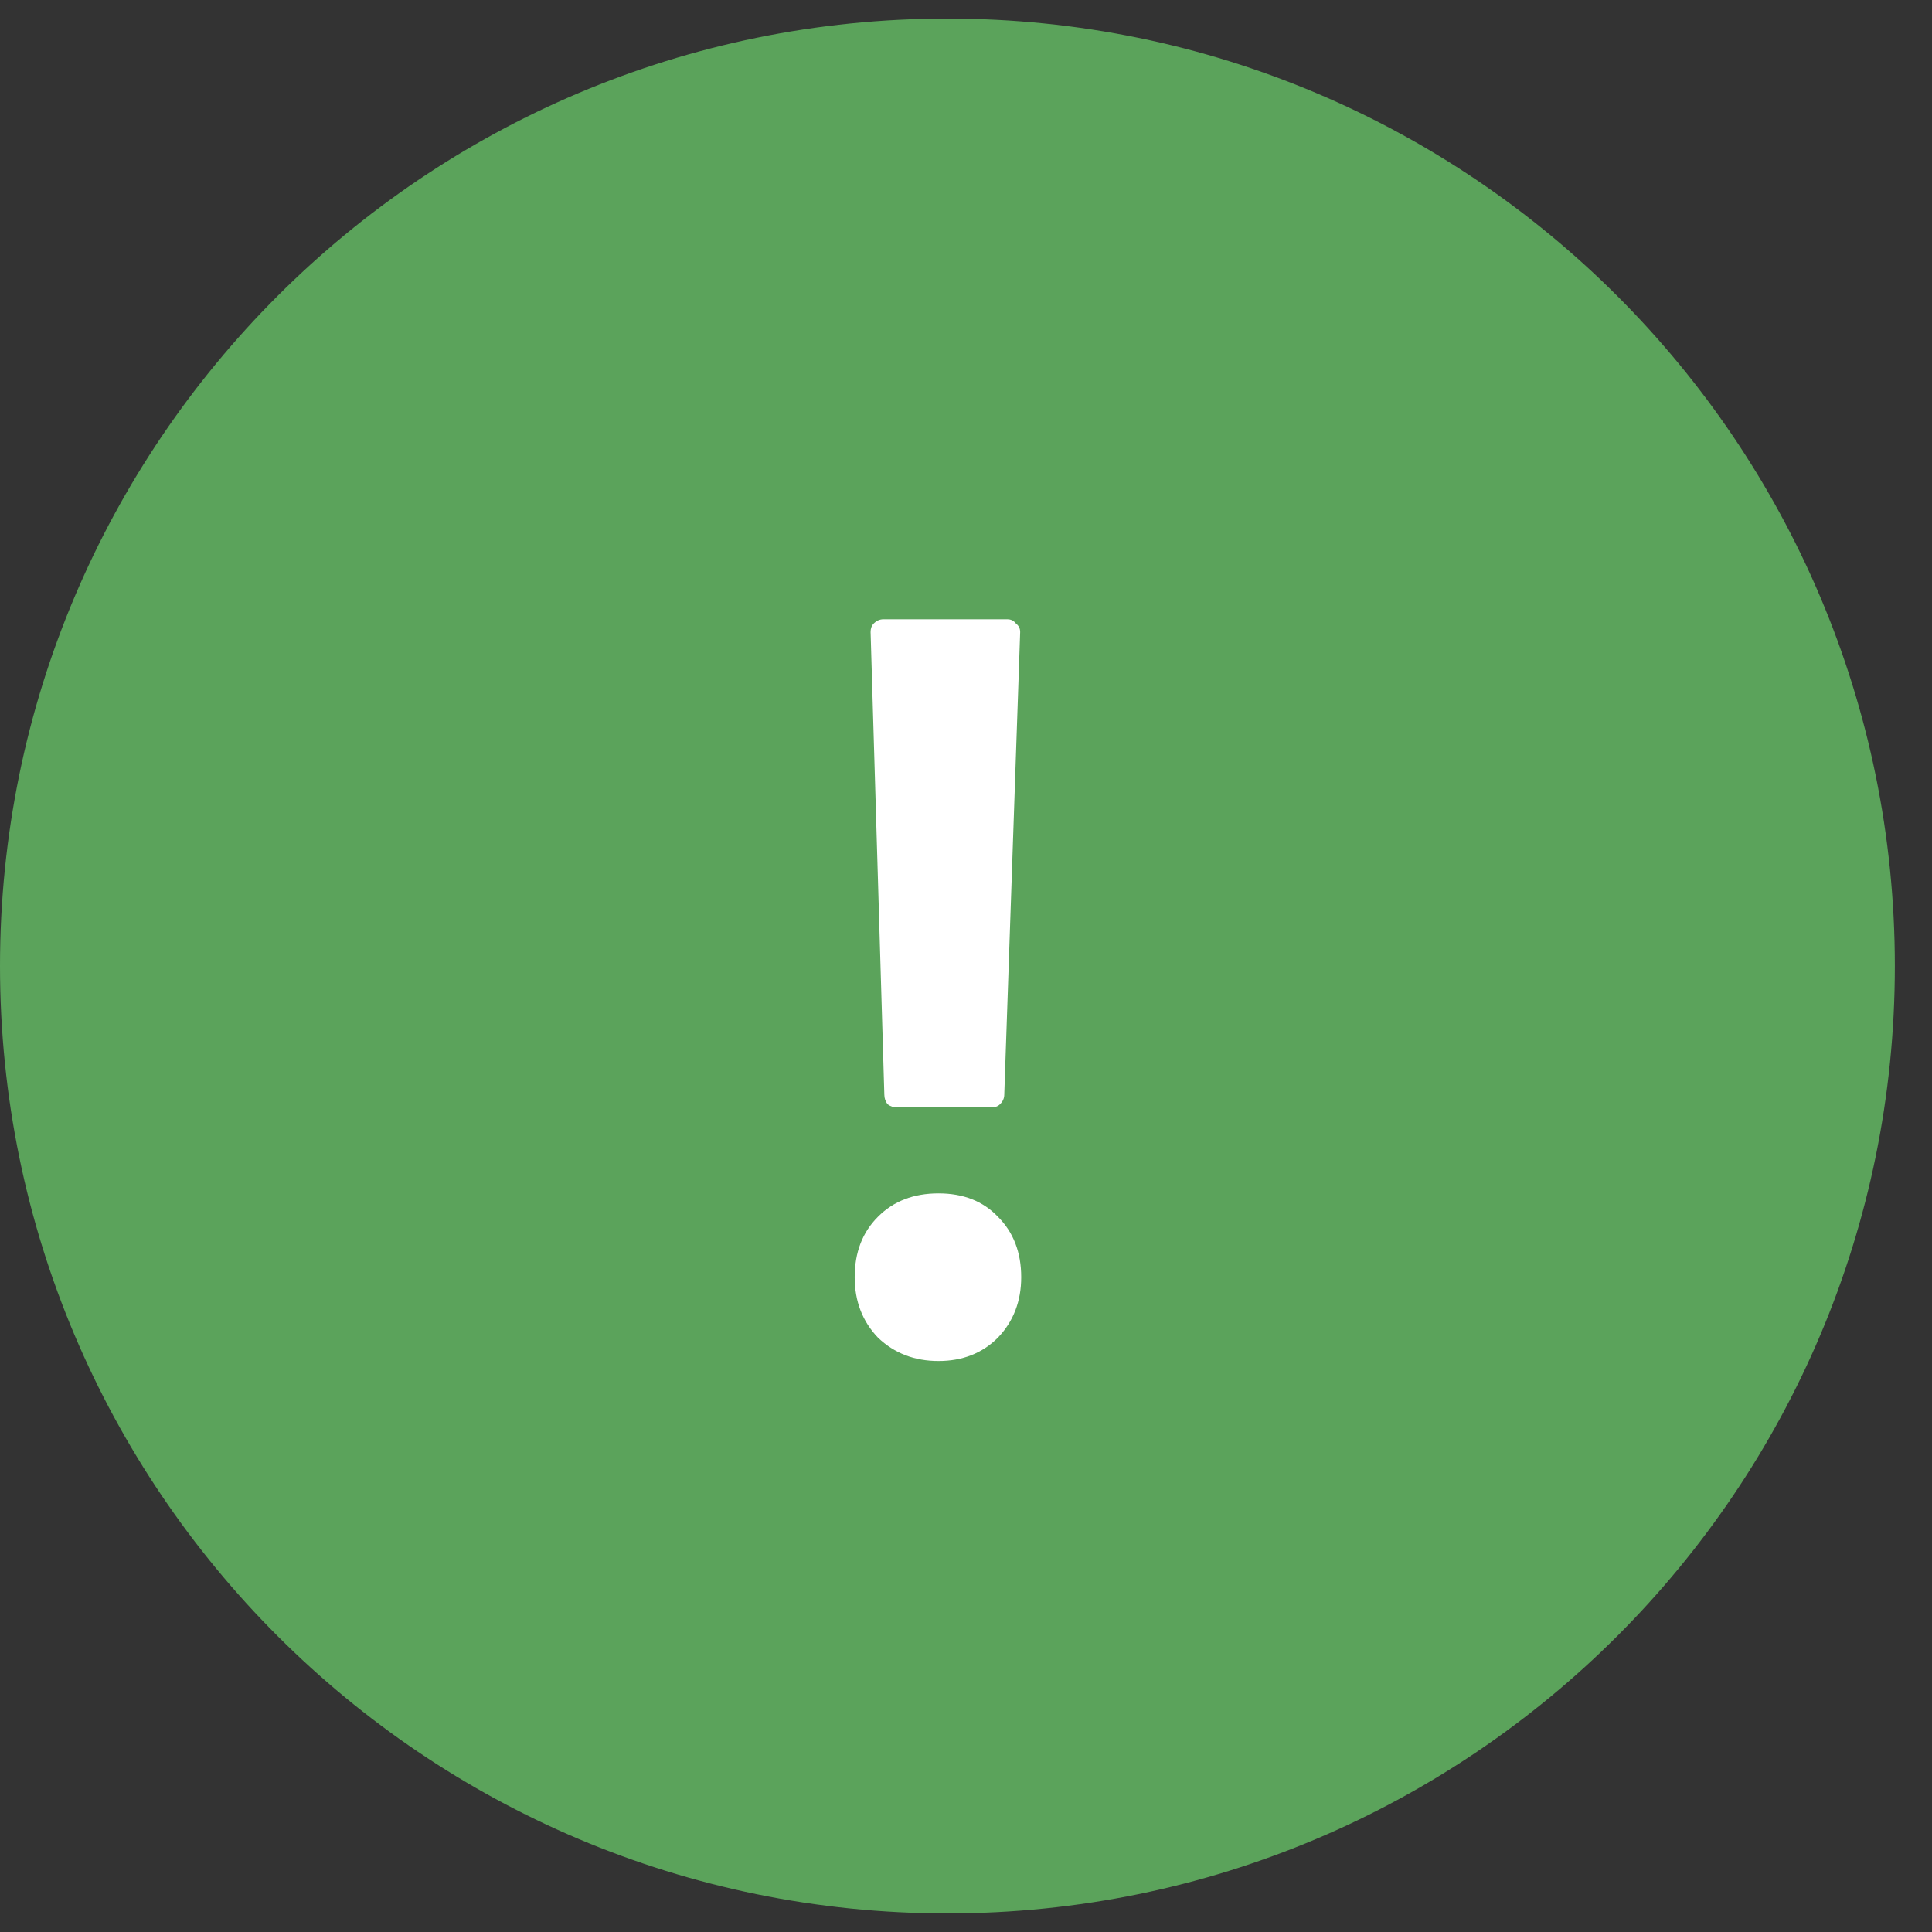 <svg width="26" height="26" viewBox="0 0 26 26" fill="none" xmlns="http://www.w3.org/2000/svg">
<rect x="0" y="0" width="26" height="26" fill="#333333" stroke="none"/>
<g clip-path="url(#clip0_10_2)">
<path d="M12.75 25.75C19.792 25.75 25.5 20.042 25.5 13C25.5 5.958 19.792 0.25 12.75 0.25C5.708 0.25 0 5.958 0 13C0 20.042 5.708 25.75 12.75 25.75Z" fill="#5BA35B"/>
<path d="M12.073 14.903C12.025 14.903 11.982 14.889 11.944 14.86C11.916 14.822 11.901 14.779 11.901 14.732L11.716 8.505C11.716 8.458 11.73 8.42 11.758 8.391C11.797 8.353 11.839 8.334 11.887 8.334H13.558C13.605 8.334 13.643 8.353 13.672 8.391C13.71 8.42 13.729 8.458 13.729 8.505L13.515 14.732C13.515 14.779 13.496 14.822 13.458 14.86C13.429 14.889 13.391 14.903 13.344 14.903H12.073ZM12.63 18.316C12.306 18.316 12.035 18.211 11.816 18.002C11.606 17.783 11.502 17.511 11.502 17.188C11.502 16.855 11.606 16.583 11.816 16.374C12.025 16.164 12.296 16.06 12.63 16.06C12.963 16.06 13.229 16.164 13.429 16.374C13.639 16.583 13.743 16.855 13.743 17.188C13.743 17.511 13.639 17.783 13.429 18.002C13.22 18.211 12.953 18.316 12.63 18.316Z" fill="white"/>
</g>
<defs>
<clipPath id="clip0_10_2">
<rect width="26" height="26" fill="white"/>
</clipPath>
</defs>
</svg>
